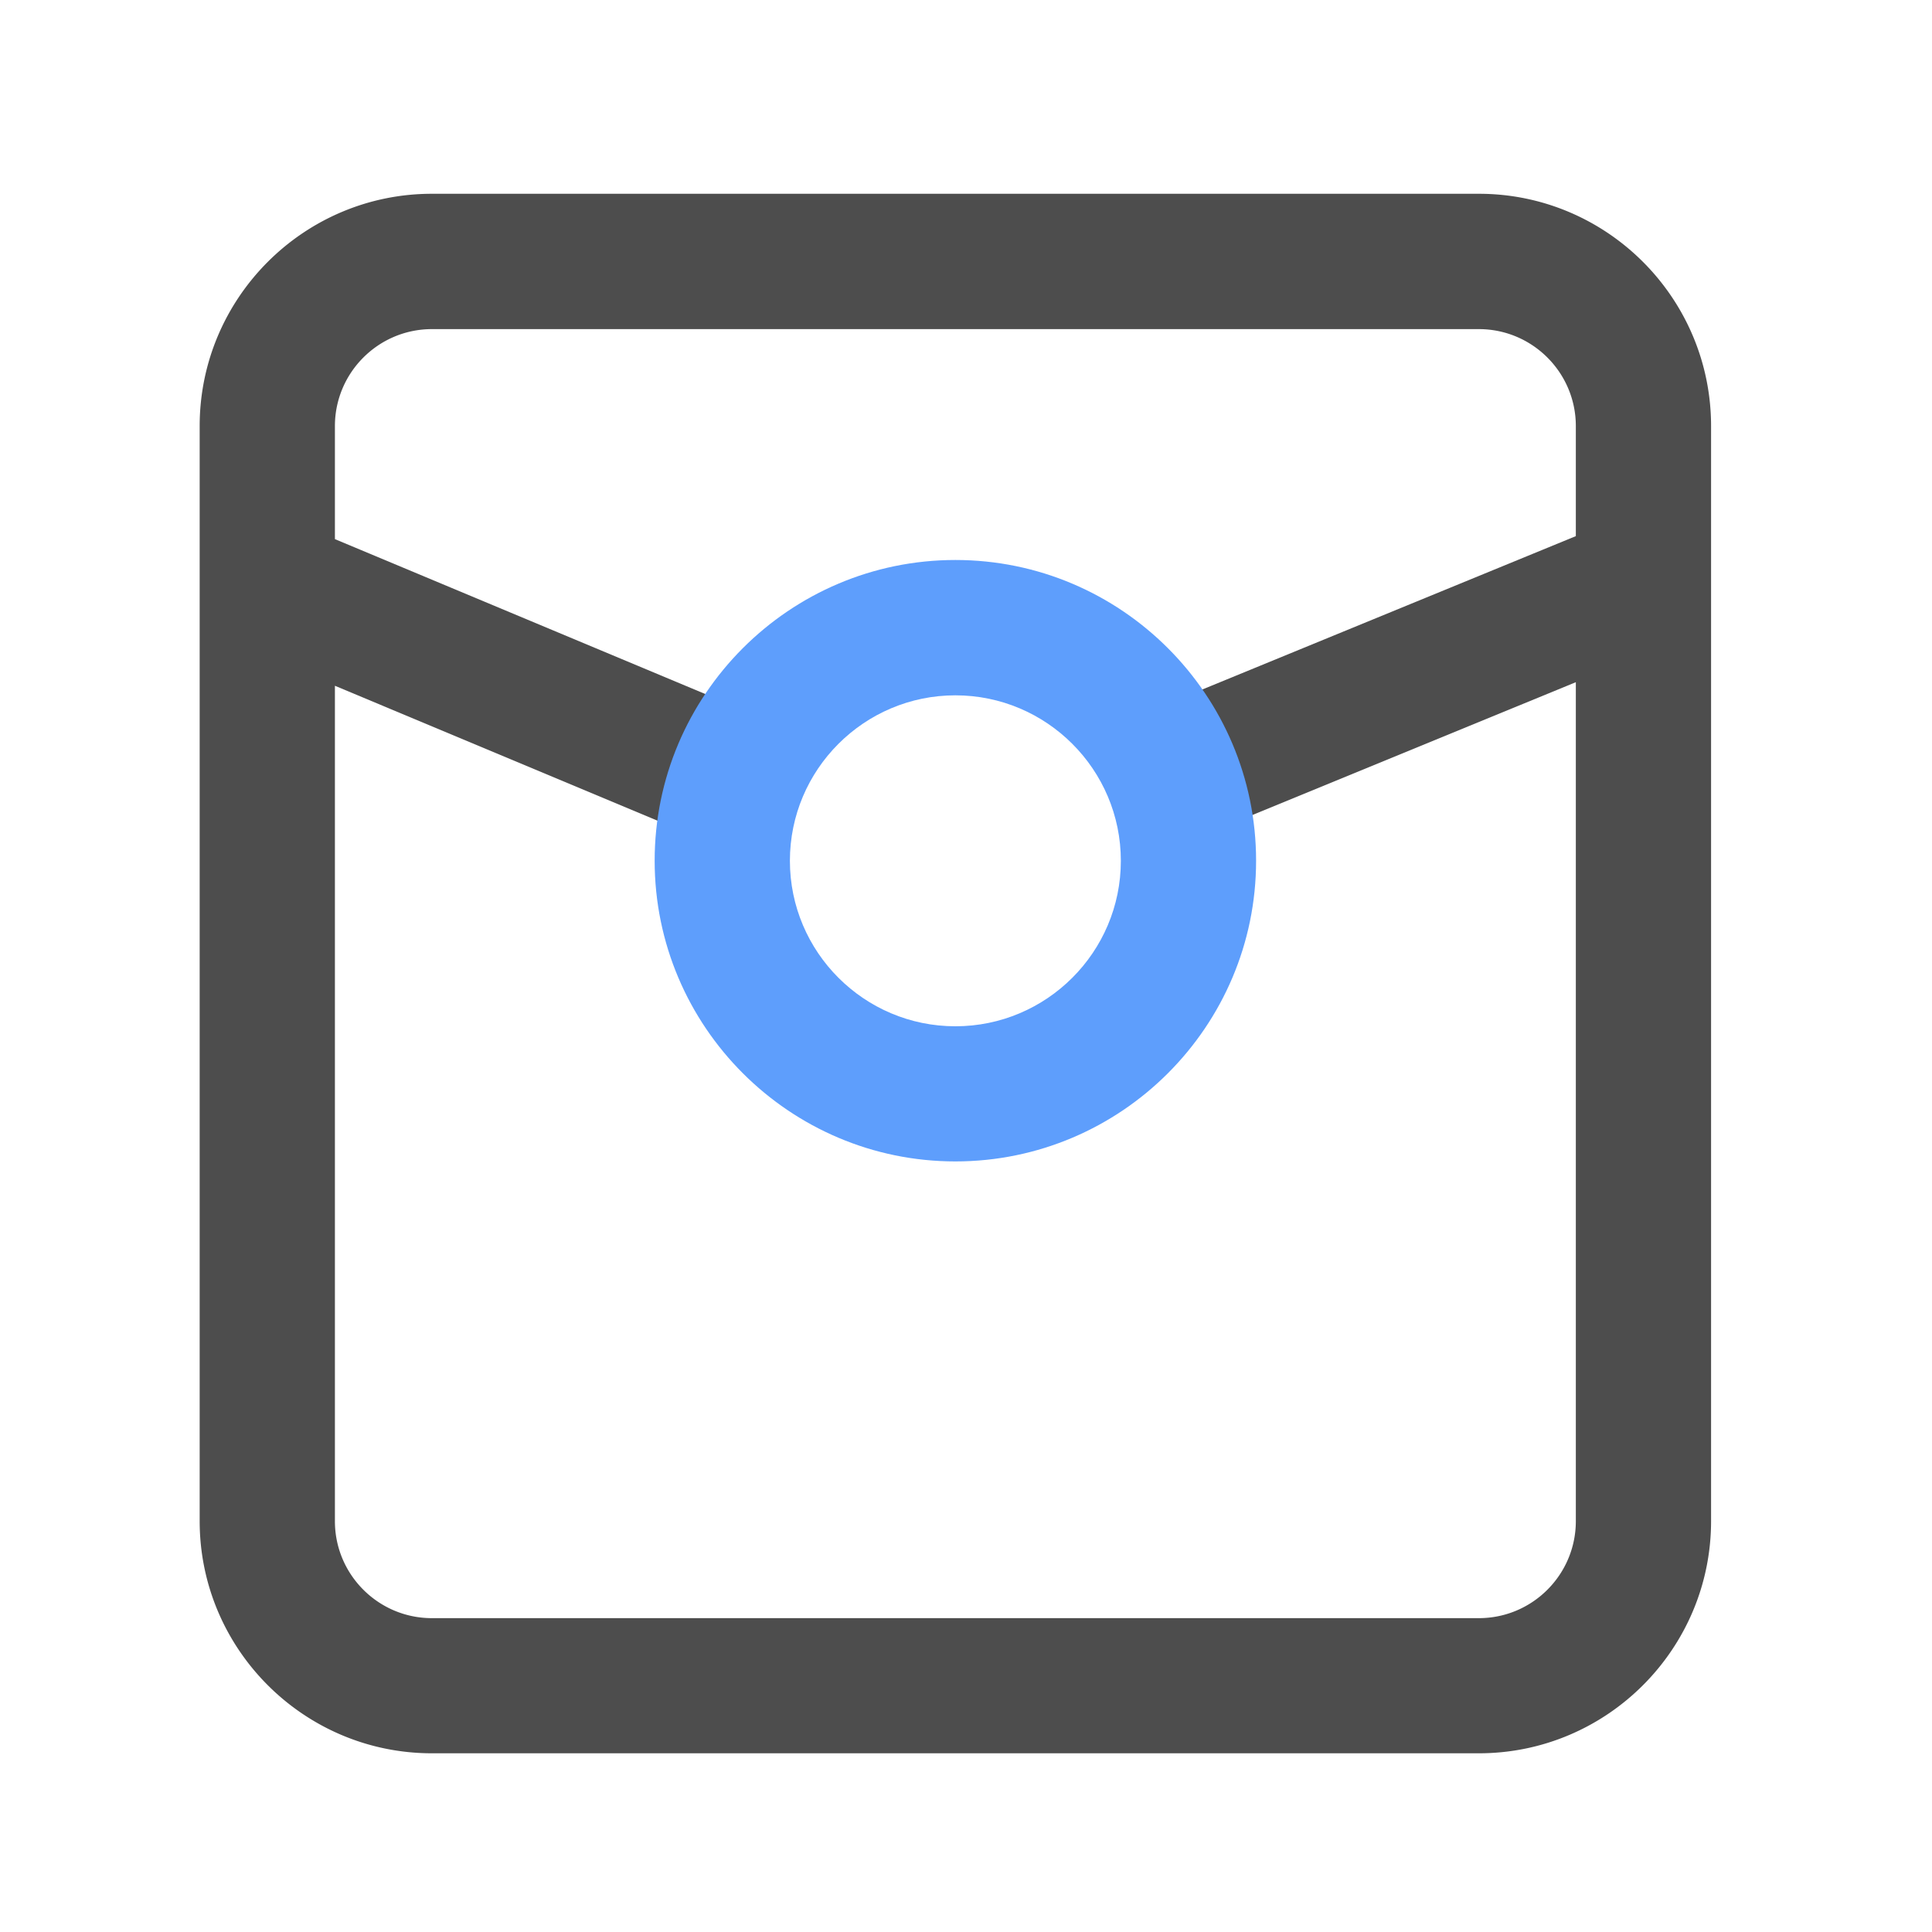 <?xml version="1.0" standalone="no"?><!DOCTYPE svg PUBLIC "-//W3C//DTD SVG 1.1//EN" "http://www.w3.org/Graphics/SVG/1.1/DTD/svg11.dtd"><svg class="icon" width="200px" height="200.00px" viewBox="0 0 1024 1024" version="1.1" xmlns="http://www.w3.org/2000/svg"><path d="M783.821 102.707H228.915c-67.891 0-123.085 55.245-123.085 123.085v580.403c0 67.891 55.245 123.085 123.085 123.085h554.906c67.891 0 123.085-55.245 123.085-123.085V225.843c0-67.891-55.194-123.136-123.085-123.136z m0 754.944H228.915c-28.365 0-51.405-23.04-51.405-51.405V363.469l183.654 76.8a35.85 35.85 0 0 0 27.648-66.15L177.51 285.747v-59.904c0-28.365 23.04-51.405 51.405-51.405h554.906c28.365 0 51.405 23.04 51.405 51.405V284.16l-218.982 89.907c-18.33 7.526-27.085 28.467-19.558 46.746a35.789 35.789 0 0 0 46.797 19.507l191.744-78.746v444.621c0 28.416-23.04 51.456-51.405 51.456z" fill="#4D4D4D" /><path d="M506.368 615.578c-87.859 0-159.386-71.475-159.386-159.386 0-87.859 71.475-159.386 159.386-159.386 87.859 0 159.386 71.475 159.386 159.386 0 87.91-71.526 159.386-159.386 159.386z m0-247.04c-48.333 0-87.706 39.322-87.706 87.706 0 48.333 39.322 87.706 87.706 87.706 48.333 0 87.706-39.322 87.706-87.706s-39.373-87.706-87.706-87.706z" fill="#5E9EFC" /></svg>